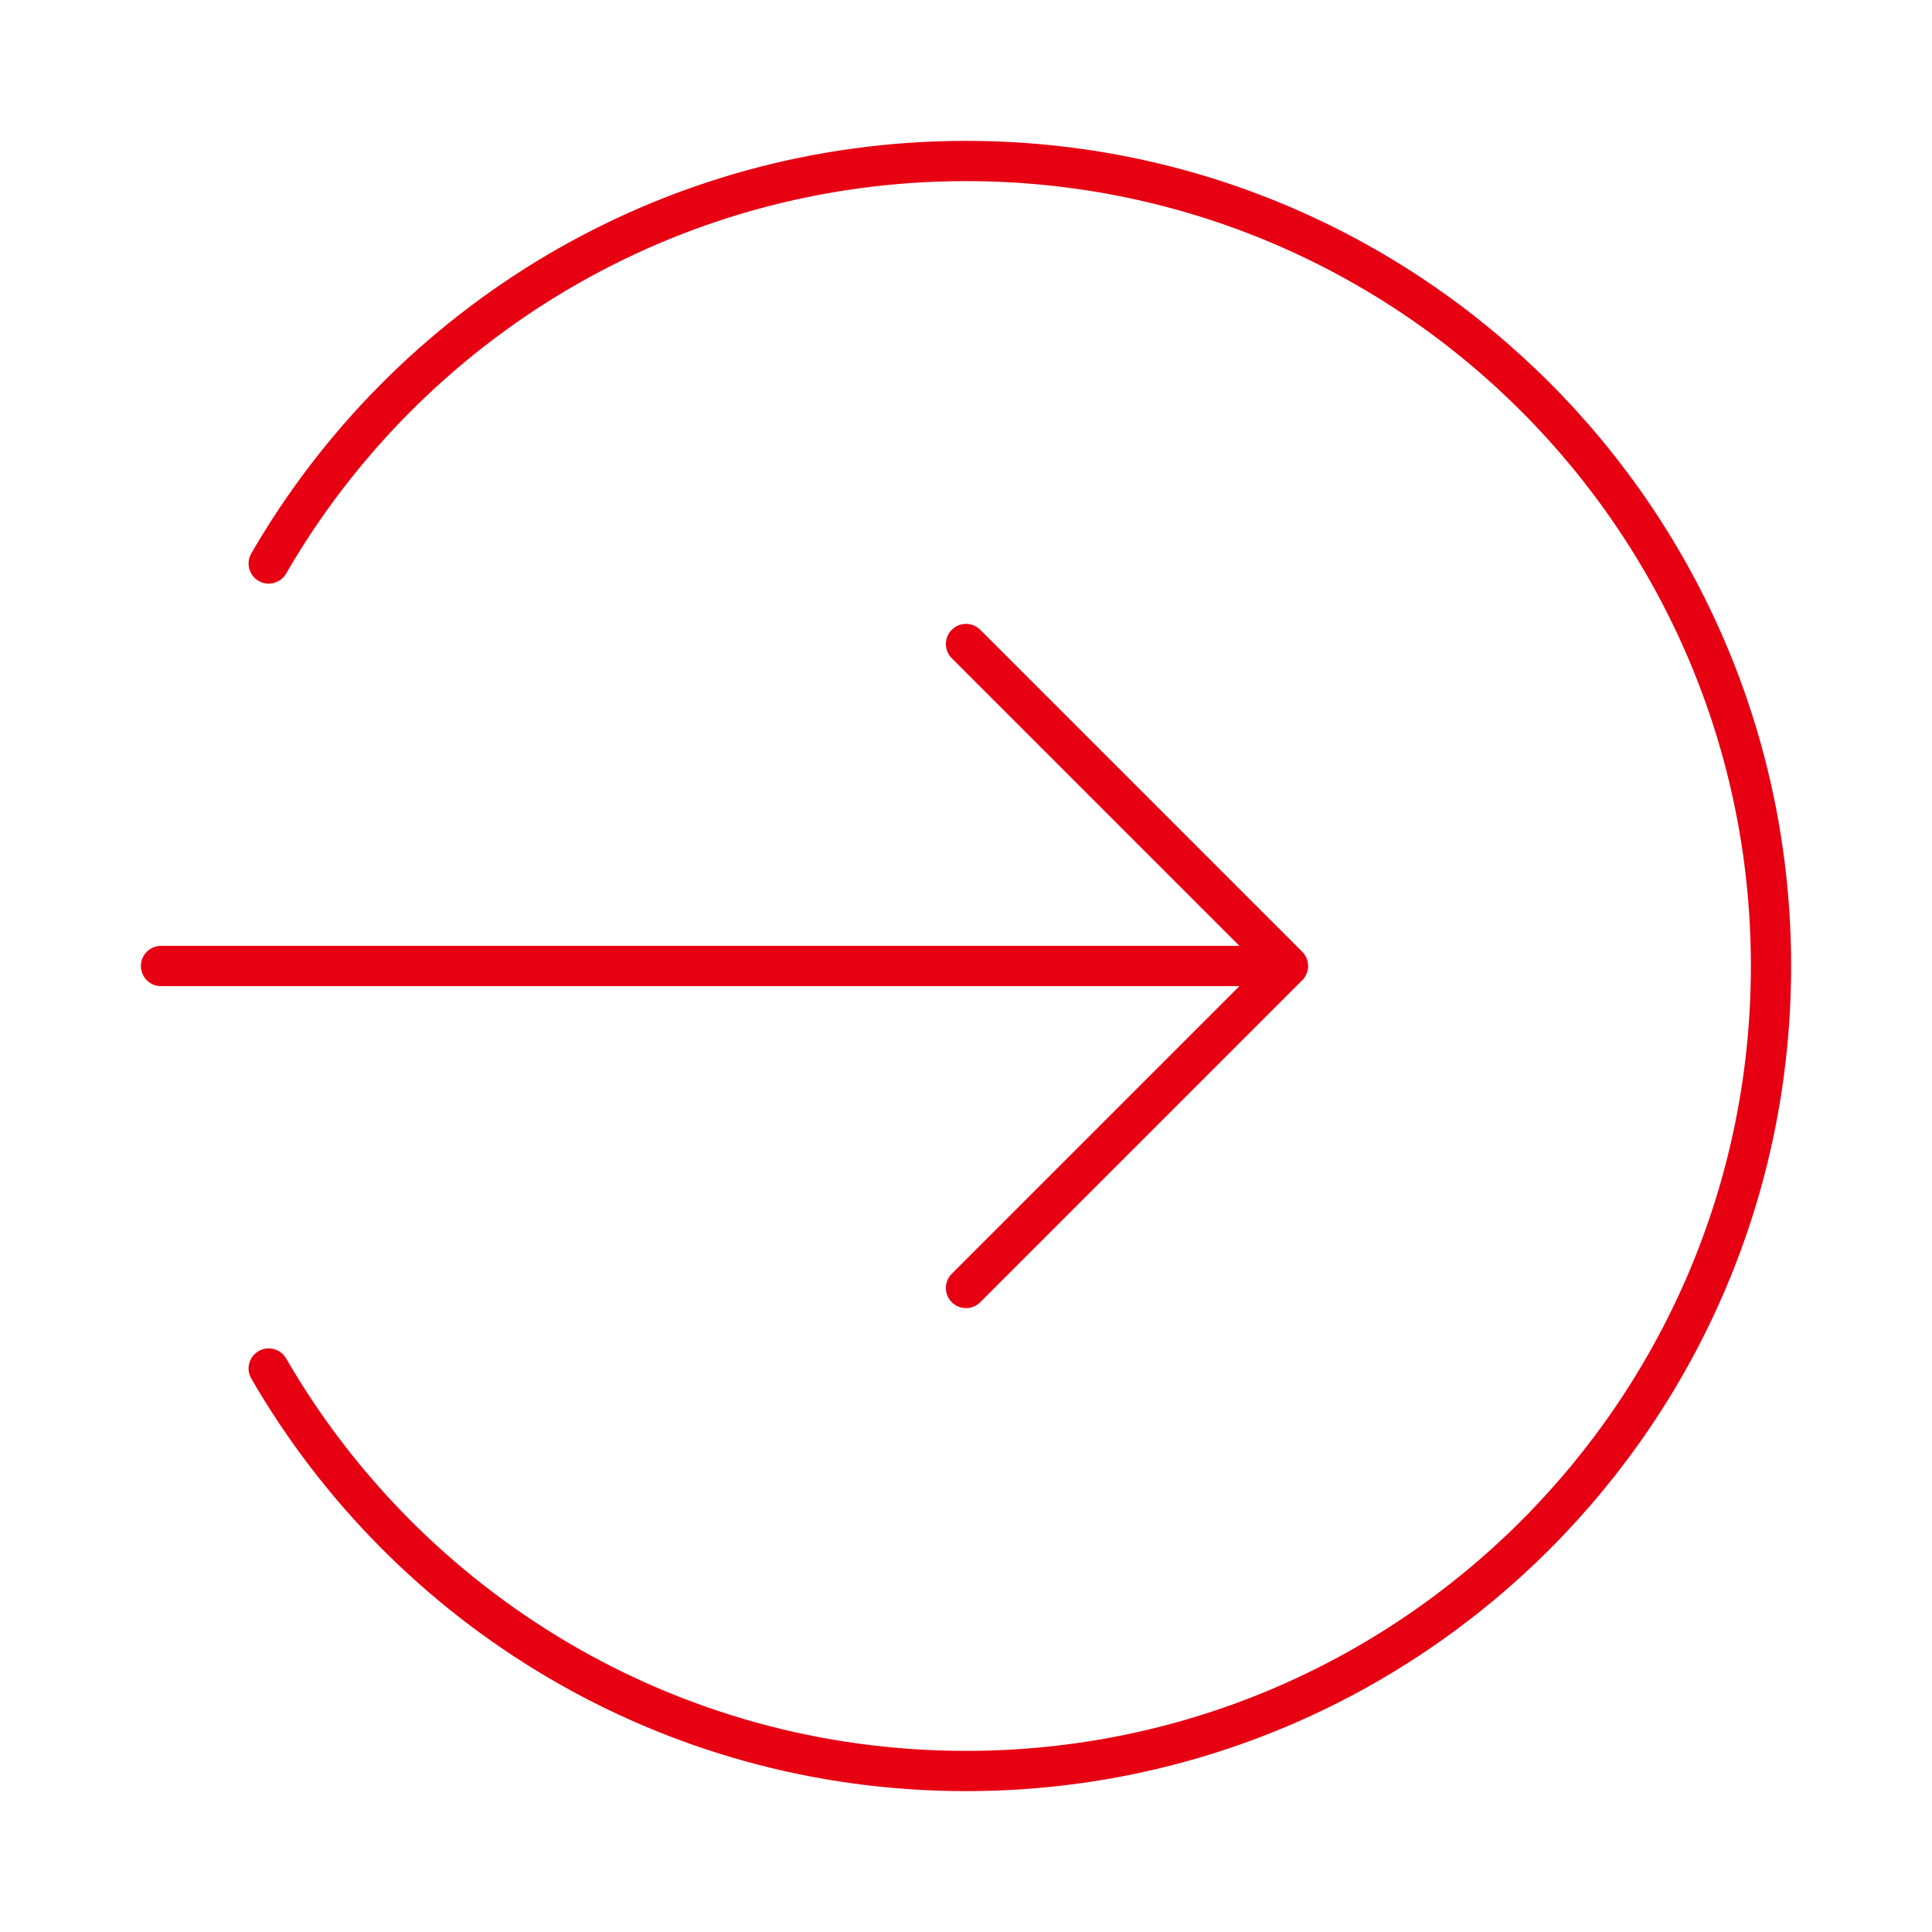 <svg width="48" height="48" viewBox="0 0 48 48" fill="none" xmlns="http://www.w3.org/2000/svg">
<path d="M6.676 14C10.134 8.022 16.597 4 24 4C35.046 4 44 12.954 44 24C44 35.046 35.046 44 24 44C16.597 44 10.134 39.978 6.676 34M24 32L32 24M32 24L24 16M32 24H4" stroke="#E60012" stroke-linecap="round" stroke-linejoin="round"/>
</svg>
